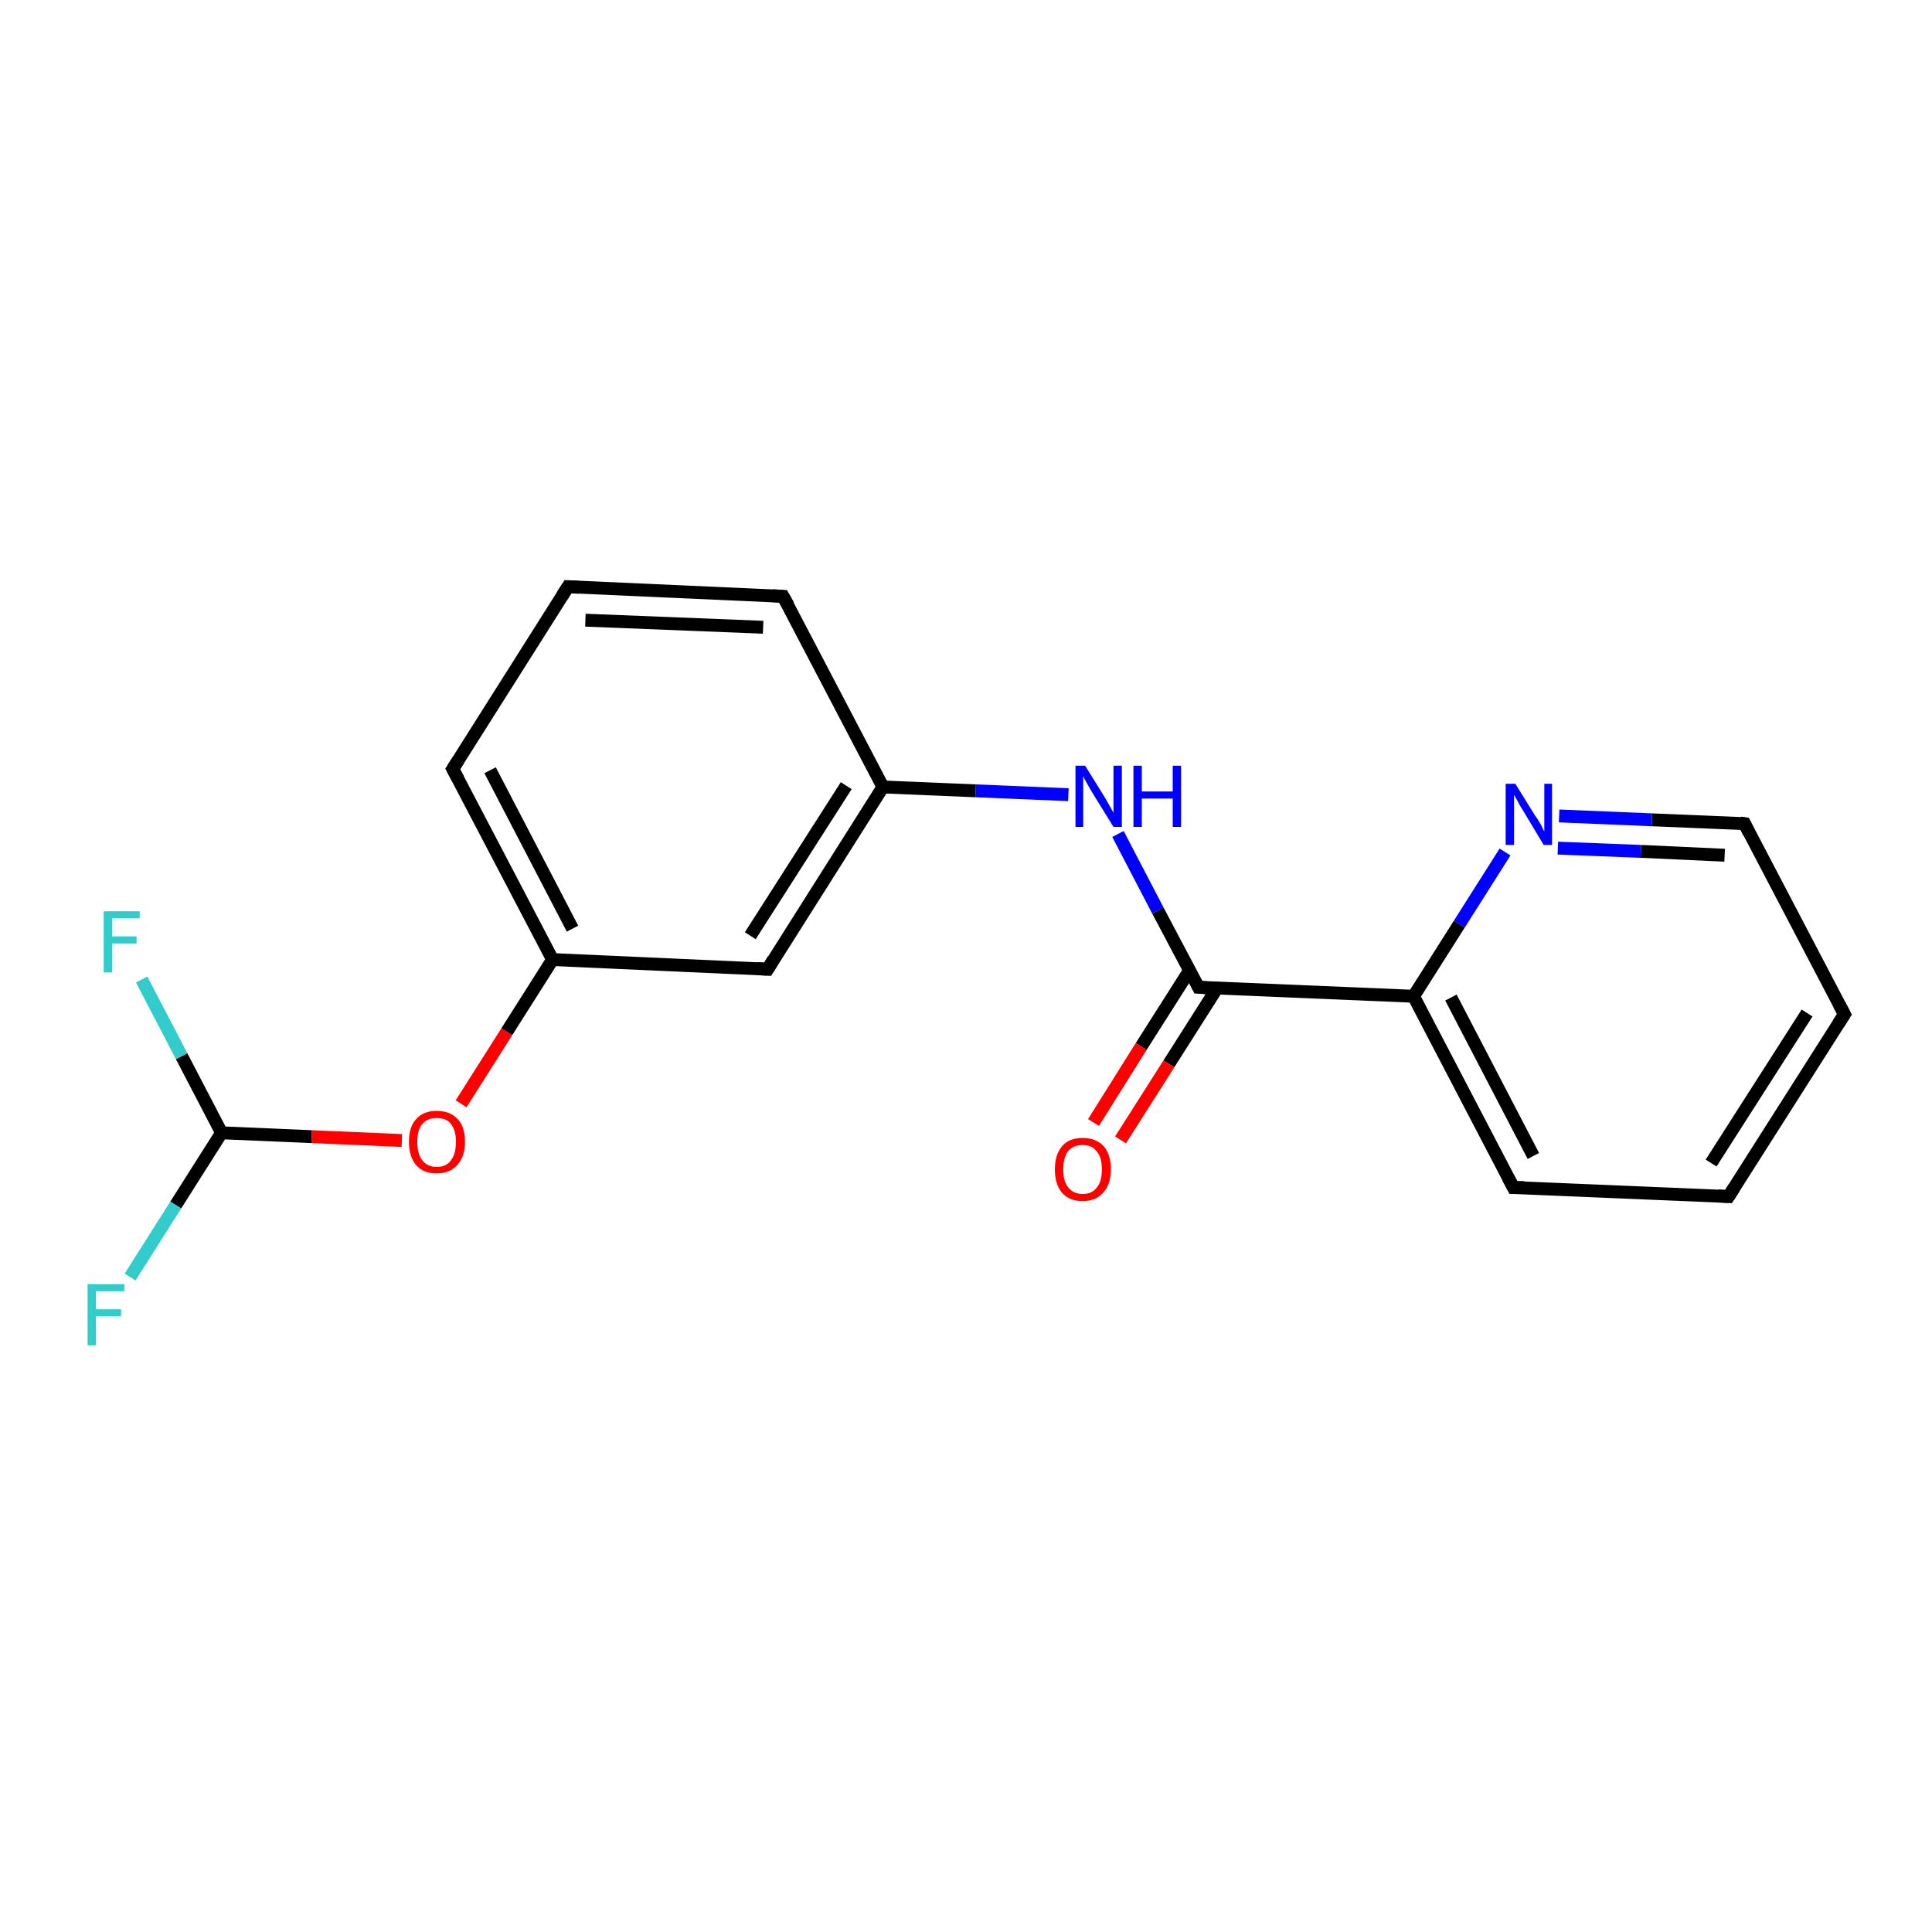 <?xml version='1.0' encoding='iso-8859-1'?>
<svg version='1.1' baseProfile='full'
              xmlns='http://www.w3.org/2000/svg'
                      xmlns:rdkit='http://www.rdkit.org/xml'
                      xmlns:xlink='http://www.w3.org/1999/xlink'
                  xml:space='preserve'
width='300px' height='300px' viewBox='0 0 300 300'>
<!-- END OF HEADER -->
<rect style='opacity:1.0;fill:#FFFFFF;stroke:none' width='300.0' height='300.0' x='0.0' y='0.0'> </rect>
<path class='bond-0 atom-0 atom-1' d='M 20.2,198.3 L 27.3,187.1' style='fill:none;fill-rule:evenodd;stroke:#33CCCC;stroke-width:2.0px;stroke-linecap:butt;stroke-linejoin:miter;stroke-opacity:1' />
<path class='bond-0 atom-0 atom-1' d='M 27.3,187.1 L 34.4,175.9' style='fill:none;fill-rule:evenodd;stroke:#000000;stroke-width:2.0px;stroke-linecap:butt;stroke-linejoin:miter;stroke-opacity:1' />
<path class='bond-1 atom-1 atom-2' d='M 34.4,175.9 L 28.2,164.0' style='fill:none;fill-rule:evenodd;stroke:#000000;stroke-width:2.0px;stroke-linecap:butt;stroke-linejoin:miter;stroke-opacity:1' />
<path class='bond-1 atom-1 atom-2' d='M 28.2,164.0 L 22.0,152.1' style='fill:none;fill-rule:evenodd;stroke:#33CCCC;stroke-width:2.0px;stroke-linecap:butt;stroke-linejoin:miter;stroke-opacity:1' />
<path class='bond-2 atom-1 atom-3' d='M 34.4,175.9 L 48.4,176.5' style='fill:none;fill-rule:evenodd;stroke:#000000;stroke-width:2.0px;stroke-linecap:butt;stroke-linejoin:miter;stroke-opacity:1' />
<path class='bond-2 atom-1 atom-3' d='M 48.4,176.5 L 62.4,177.1' style='fill:none;fill-rule:evenodd;stroke:#FF0000;stroke-width:2.0px;stroke-linecap:butt;stroke-linejoin:miter;stroke-opacity:1' />
<path class='bond-3 atom-3 atom-4' d='M 71.6,171.4 L 78.7,160.2' style='fill:none;fill-rule:evenodd;stroke:#FF0000;stroke-width:2.0px;stroke-linecap:butt;stroke-linejoin:miter;stroke-opacity:1' />
<path class='bond-3 atom-3 atom-4' d='M 78.7,160.2 L 85.8,149.0' style='fill:none;fill-rule:evenodd;stroke:#000000;stroke-width:2.0px;stroke-linecap:butt;stroke-linejoin:miter;stroke-opacity:1' />
<path class='bond-4 atom-4 atom-5' d='M 85.8,149.0 L 70.3,119.4' style='fill:none;fill-rule:evenodd;stroke:#000000;stroke-width:2.0px;stroke-linecap:butt;stroke-linejoin:miter;stroke-opacity:1' />
<path class='bond-4 atom-4 atom-5' d='M 88.9,144.2 L 76.1,119.6' style='fill:none;fill-rule:evenodd;stroke:#000000;stroke-width:2.0px;stroke-linecap:butt;stroke-linejoin:miter;stroke-opacity:1' />
<path class='bond-5 atom-5 atom-6' d='M 70.3,119.4 L 88.2,91.1' style='fill:none;fill-rule:evenodd;stroke:#000000;stroke-width:2.0px;stroke-linecap:butt;stroke-linejoin:miter;stroke-opacity:1' />
<path class='bond-6 atom-6 atom-7' d='M 88.2,91.1 L 121.6,92.6' style='fill:none;fill-rule:evenodd;stroke:#000000;stroke-width:2.0px;stroke-linecap:butt;stroke-linejoin:miter;stroke-opacity:1' />
<path class='bond-6 atom-6 atom-7' d='M 90.9,96.3 L 118.5,97.4' style='fill:none;fill-rule:evenodd;stroke:#000000;stroke-width:2.0px;stroke-linecap:butt;stroke-linejoin:miter;stroke-opacity:1' />
<path class='bond-7 atom-7 atom-8' d='M 121.6,92.6 L 137.1,122.2' style='fill:none;fill-rule:evenodd;stroke:#000000;stroke-width:2.0px;stroke-linecap:butt;stroke-linejoin:miter;stroke-opacity:1' />
<path class='bond-8 atom-8 atom-9' d='M 137.1,122.2 L 151.5,122.8' style='fill:none;fill-rule:evenodd;stroke:#000000;stroke-width:2.0px;stroke-linecap:butt;stroke-linejoin:miter;stroke-opacity:1' />
<path class='bond-8 atom-8 atom-9' d='M 151.5,122.8 L 165.9,123.4' style='fill:none;fill-rule:evenodd;stroke:#0000FF;stroke-width:2.0px;stroke-linecap:butt;stroke-linejoin:miter;stroke-opacity:1' />
<path class='bond-9 atom-9 atom-10' d='M 173.6,129.5 L 179.8,141.4' style='fill:none;fill-rule:evenodd;stroke:#0000FF;stroke-width:2.0px;stroke-linecap:butt;stroke-linejoin:miter;stroke-opacity:1' />
<path class='bond-9 atom-9 atom-10' d='M 179.8,141.4 L 186.1,153.3' style='fill:none;fill-rule:evenodd;stroke:#000000;stroke-width:2.0px;stroke-linecap:butt;stroke-linejoin:miter;stroke-opacity:1' />
<path class='bond-10 atom-10 atom-11' d='M 184.7,150.7 L 177.2,162.5' style='fill:none;fill-rule:evenodd;stroke:#000000;stroke-width:2.0px;stroke-linecap:butt;stroke-linejoin:miter;stroke-opacity:1' />
<path class='bond-10 atom-10 atom-11' d='M 177.2,162.5 L 169.8,174.3' style='fill:none;fill-rule:evenodd;stroke:#FF0000;stroke-width:2.0px;stroke-linecap:butt;stroke-linejoin:miter;stroke-opacity:1' />
<path class='bond-10 atom-10 atom-11' d='M 189.0,153.4 L 181.5,165.2' style='fill:none;fill-rule:evenodd;stroke:#000000;stroke-width:2.0px;stroke-linecap:butt;stroke-linejoin:miter;stroke-opacity:1' />
<path class='bond-10 atom-10 atom-11' d='M 181.5,165.2 L 174.0,177.0' style='fill:none;fill-rule:evenodd;stroke:#FF0000;stroke-width:2.0px;stroke-linecap:butt;stroke-linejoin:miter;stroke-opacity:1' />
<path class='bond-11 atom-10 atom-12' d='M 186.1,153.3 L 219.5,154.7' style='fill:none;fill-rule:evenodd;stroke:#000000;stroke-width:2.0px;stroke-linecap:butt;stroke-linejoin:miter;stroke-opacity:1' />
<path class='bond-12 atom-12 atom-13' d='M 219.5,154.7 L 235.0,184.4' style='fill:none;fill-rule:evenodd;stroke:#000000;stroke-width:2.0px;stroke-linecap:butt;stroke-linejoin:miter;stroke-opacity:1' />
<path class='bond-12 atom-12 atom-13' d='M 225.3,154.9 L 238.1,179.5' style='fill:none;fill-rule:evenodd;stroke:#000000;stroke-width:2.0px;stroke-linecap:butt;stroke-linejoin:miter;stroke-opacity:1' />
<path class='bond-13 atom-13 atom-14' d='M 235.0,184.4 L 268.4,185.8' style='fill:none;fill-rule:evenodd;stroke:#000000;stroke-width:2.0px;stroke-linecap:butt;stroke-linejoin:miter;stroke-opacity:1' />
<path class='bond-14 atom-14 atom-15' d='M 268.4,185.8 L 286.4,157.5' style='fill:none;fill-rule:evenodd;stroke:#000000;stroke-width:2.0px;stroke-linecap:butt;stroke-linejoin:miter;stroke-opacity:1' />
<path class='bond-14 atom-14 atom-15' d='M 265.7,180.6 L 280.6,157.3' style='fill:none;fill-rule:evenodd;stroke:#000000;stroke-width:2.0px;stroke-linecap:butt;stroke-linejoin:miter;stroke-opacity:1' />
<path class='bond-15 atom-15 atom-16' d='M 286.4,157.5 L 270.9,127.9' style='fill:none;fill-rule:evenodd;stroke:#000000;stroke-width:2.0px;stroke-linecap:butt;stroke-linejoin:miter;stroke-opacity:1' />
<path class='bond-16 atom-16 atom-17' d='M 270.9,127.9 L 256.5,127.3' style='fill:none;fill-rule:evenodd;stroke:#000000;stroke-width:2.0px;stroke-linecap:butt;stroke-linejoin:miter;stroke-opacity:1' />
<path class='bond-16 atom-16 atom-17' d='M 256.5,127.3 L 242.1,126.7' style='fill:none;fill-rule:evenodd;stroke:#0000FF;stroke-width:2.0px;stroke-linecap:butt;stroke-linejoin:miter;stroke-opacity:1' />
<path class='bond-16 atom-16 atom-17' d='M 267.8,132.8 L 254.8,132.2' style='fill:none;fill-rule:evenodd;stroke:#000000;stroke-width:2.0px;stroke-linecap:butt;stroke-linejoin:miter;stroke-opacity:1' />
<path class='bond-16 atom-16 atom-17' d='M 254.8,132.2 L 241.9,131.7' style='fill:none;fill-rule:evenodd;stroke:#0000FF;stroke-width:2.0px;stroke-linecap:butt;stroke-linejoin:miter;stroke-opacity:1' />
<path class='bond-17 atom-8 atom-18' d='M 137.1,122.2 L 119.2,150.5' style='fill:none;fill-rule:evenodd;stroke:#000000;stroke-width:2.0px;stroke-linecap:butt;stroke-linejoin:miter;stroke-opacity:1' />
<path class='bond-17 atom-8 atom-18' d='M 131.4,122.0 L 116.5,145.3' style='fill:none;fill-rule:evenodd;stroke:#000000;stroke-width:2.0px;stroke-linecap:butt;stroke-linejoin:miter;stroke-opacity:1' />
<path class='bond-18 atom-18 atom-4' d='M 119.2,150.5 L 85.8,149.0' style='fill:none;fill-rule:evenodd;stroke:#000000;stroke-width:2.0px;stroke-linecap:butt;stroke-linejoin:miter;stroke-opacity:1' />
<path class='bond-19 atom-17 atom-12' d='M 233.7,132.3 L 226.6,143.5' style='fill:none;fill-rule:evenodd;stroke:#0000FF;stroke-width:2.0px;stroke-linecap:butt;stroke-linejoin:miter;stroke-opacity:1' />
<path class='bond-19 atom-17 atom-12' d='M 226.6,143.5 L 219.5,154.7' style='fill:none;fill-rule:evenodd;stroke:#000000;stroke-width:2.0px;stroke-linecap:butt;stroke-linejoin:miter;stroke-opacity:1' />
<path d='M 71.1,120.9 L 70.3,119.4 L 71.2,118.0' style='fill:none;stroke:#000000;stroke-width:2.0px;stroke-linecap:butt;stroke-linejoin:miter;stroke-opacity:1;' />
<path d='M 87.3,92.5 L 88.2,91.1 L 89.9,91.2' style='fill:none;stroke:#000000;stroke-width:2.0px;stroke-linecap:butt;stroke-linejoin:miter;stroke-opacity:1;' />
<path d='M 120.0,92.5 L 121.6,92.6 L 122.4,94.0' style='fill:none;stroke:#000000;stroke-width:2.0px;stroke-linecap:butt;stroke-linejoin:miter;stroke-opacity:1;' />
<path d='M 185.8,152.7 L 186.1,153.3 L 187.7,153.4' style='fill:none;stroke:#000000;stroke-width:2.0px;stroke-linecap:butt;stroke-linejoin:miter;stroke-opacity:1;' />
<path d='M 234.2,182.9 L 235.0,184.4 L 236.7,184.4' style='fill:none;stroke:#000000;stroke-width:2.0px;stroke-linecap:butt;stroke-linejoin:miter;stroke-opacity:1;' />
<path d='M 266.8,185.7 L 268.4,185.8 L 269.3,184.4' style='fill:none;stroke:#000000;stroke-width:2.0px;stroke-linecap:butt;stroke-linejoin:miter;stroke-opacity:1;' />
<path d='M 285.5,158.9 L 286.4,157.5 L 285.6,156.0' style='fill:none;stroke:#000000;stroke-width:2.0px;stroke-linecap:butt;stroke-linejoin:miter;stroke-opacity:1;' />
<path d='M 271.6,129.3 L 270.9,127.9 L 270.2,127.8' style='fill:none;stroke:#000000;stroke-width:2.0px;stroke-linecap:butt;stroke-linejoin:miter;stroke-opacity:1;' />
<path d='M 120.1,149.0 L 119.2,150.5 L 117.5,150.4' style='fill:none;stroke:#000000;stroke-width:2.0px;stroke-linecap:butt;stroke-linejoin:miter;stroke-opacity:1;' />
<path class='atom-0' d='M 13.6 199.4
L 19.3 199.4
L 19.3 200.5
L 14.9 200.5
L 14.9 203.3
L 18.8 203.3
L 18.8 204.4
L 14.9 204.4
L 14.9 208.9
L 13.6 208.9
L 13.6 199.4
' fill='#33CCCC'/>
<path class='atom-2' d='M 16.1 141.5
L 21.7 141.5
L 21.7 142.6
L 17.4 142.6
L 17.4 145.4
L 21.2 145.4
L 21.2 146.5
L 17.4 146.5
L 17.4 151.0
L 16.1 151.0
L 16.1 141.5
' fill='#33CCCC'/>
<path class='atom-3' d='M 63.5 177.3
Q 63.5 175.0, 64.6 173.8
Q 65.7 172.5, 67.8 172.5
Q 69.9 172.5, 71.1 173.8
Q 72.2 175.0, 72.2 177.3
Q 72.2 179.6, 71.0 180.9
Q 69.9 182.2, 67.8 182.2
Q 65.7 182.2, 64.6 180.9
Q 63.5 179.6, 63.5 177.3
M 67.8 181.2
Q 69.3 181.2, 70.0 180.2
Q 70.8 179.2, 70.8 177.3
Q 70.8 175.5, 70.0 174.5
Q 69.3 173.6, 67.8 173.6
Q 66.4 173.6, 65.6 174.5
Q 64.8 175.4, 64.8 177.3
Q 64.8 179.2, 65.6 180.2
Q 66.4 181.2, 67.8 181.2
' fill='#FF0000'/>
<path class='atom-9' d='M 168.5 118.9
L 171.6 123.9
Q 171.9 124.4, 172.4 125.3
Q 172.9 126.2, 172.9 126.2
L 172.9 118.9
L 174.2 118.9
L 174.2 128.4
L 172.9 128.4
L 169.5 122.9
Q 169.1 122.2, 168.7 121.5
Q 168.3 120.8, 168.2 120.5
L 168.2 128.4
L 167.0 128.4
L 167.0 118.9
L 168.5 118.9
' fill='#0000FF'/>
<path class='atom-9' d='M 176.0 118.9
L 177.3 118.9
L 177.3 122.9
L 182.1 122.9
L 182.1 118.9
L 183.4 118.9
L 183.4 128.4
L 182.1 128.4
L 182.1 124.0
L 177.3 124.0
L 177.3 128.4
L 176.0 128.4
L 176.0 118.9
' fill='#0000FF'/>
<path class='atom-11' d='M 163.8 181.6
Q 163.8 179.3, 164.9 178.0
Q 166.0 176.7, 168.1 176.7
Q 170.2 176.7, 171.4 178.0
Q 172.5 179.3, 172.5 181.6
Q 172.5 183.9, 171.3 185.2
Q 170.2 186.5, 168.1 186.5
Q 166.0 186.5, 164.9 185.2
Q 163.8 183.9, 163.8 181.6
M 168.1 185.4
Q 169.6 185.4, 170.3 184.4
Q 171.1 183.5, 171.1 181.6
Q 171.1 179.7, 170.3 178.8
Q 169.6 177.8, 168.1 177.8
Q 166.7 177.8, 165.9 178.7
Q 165.1 179.7, 165.1 181.6
Q 165.1 183.5, 165.9 184.4
Q 166.7 185.4, 168.1 185.4
' fill='#FF0000'/>
<path class='atom-17' d='M 235.3 121.7
L 238.4 126.7
Q 238.8 127.2, 239.3 128.1
Q 239.7 129.0, 239.8 129.1
L 239.8 121.7
L 241.0 121.7
L 241.0 131.2
L 239.7 131.2
L 236.4 125.7
Q 236.0 125.1, 235.6 124.3
Q 235.2 123.6, 235.1 123.4
L 235.1 131.2
L 233.8 131.2
L 233.8 121.7
L 235.3 121.7
' fill='#0000FF'/>
</svg>
